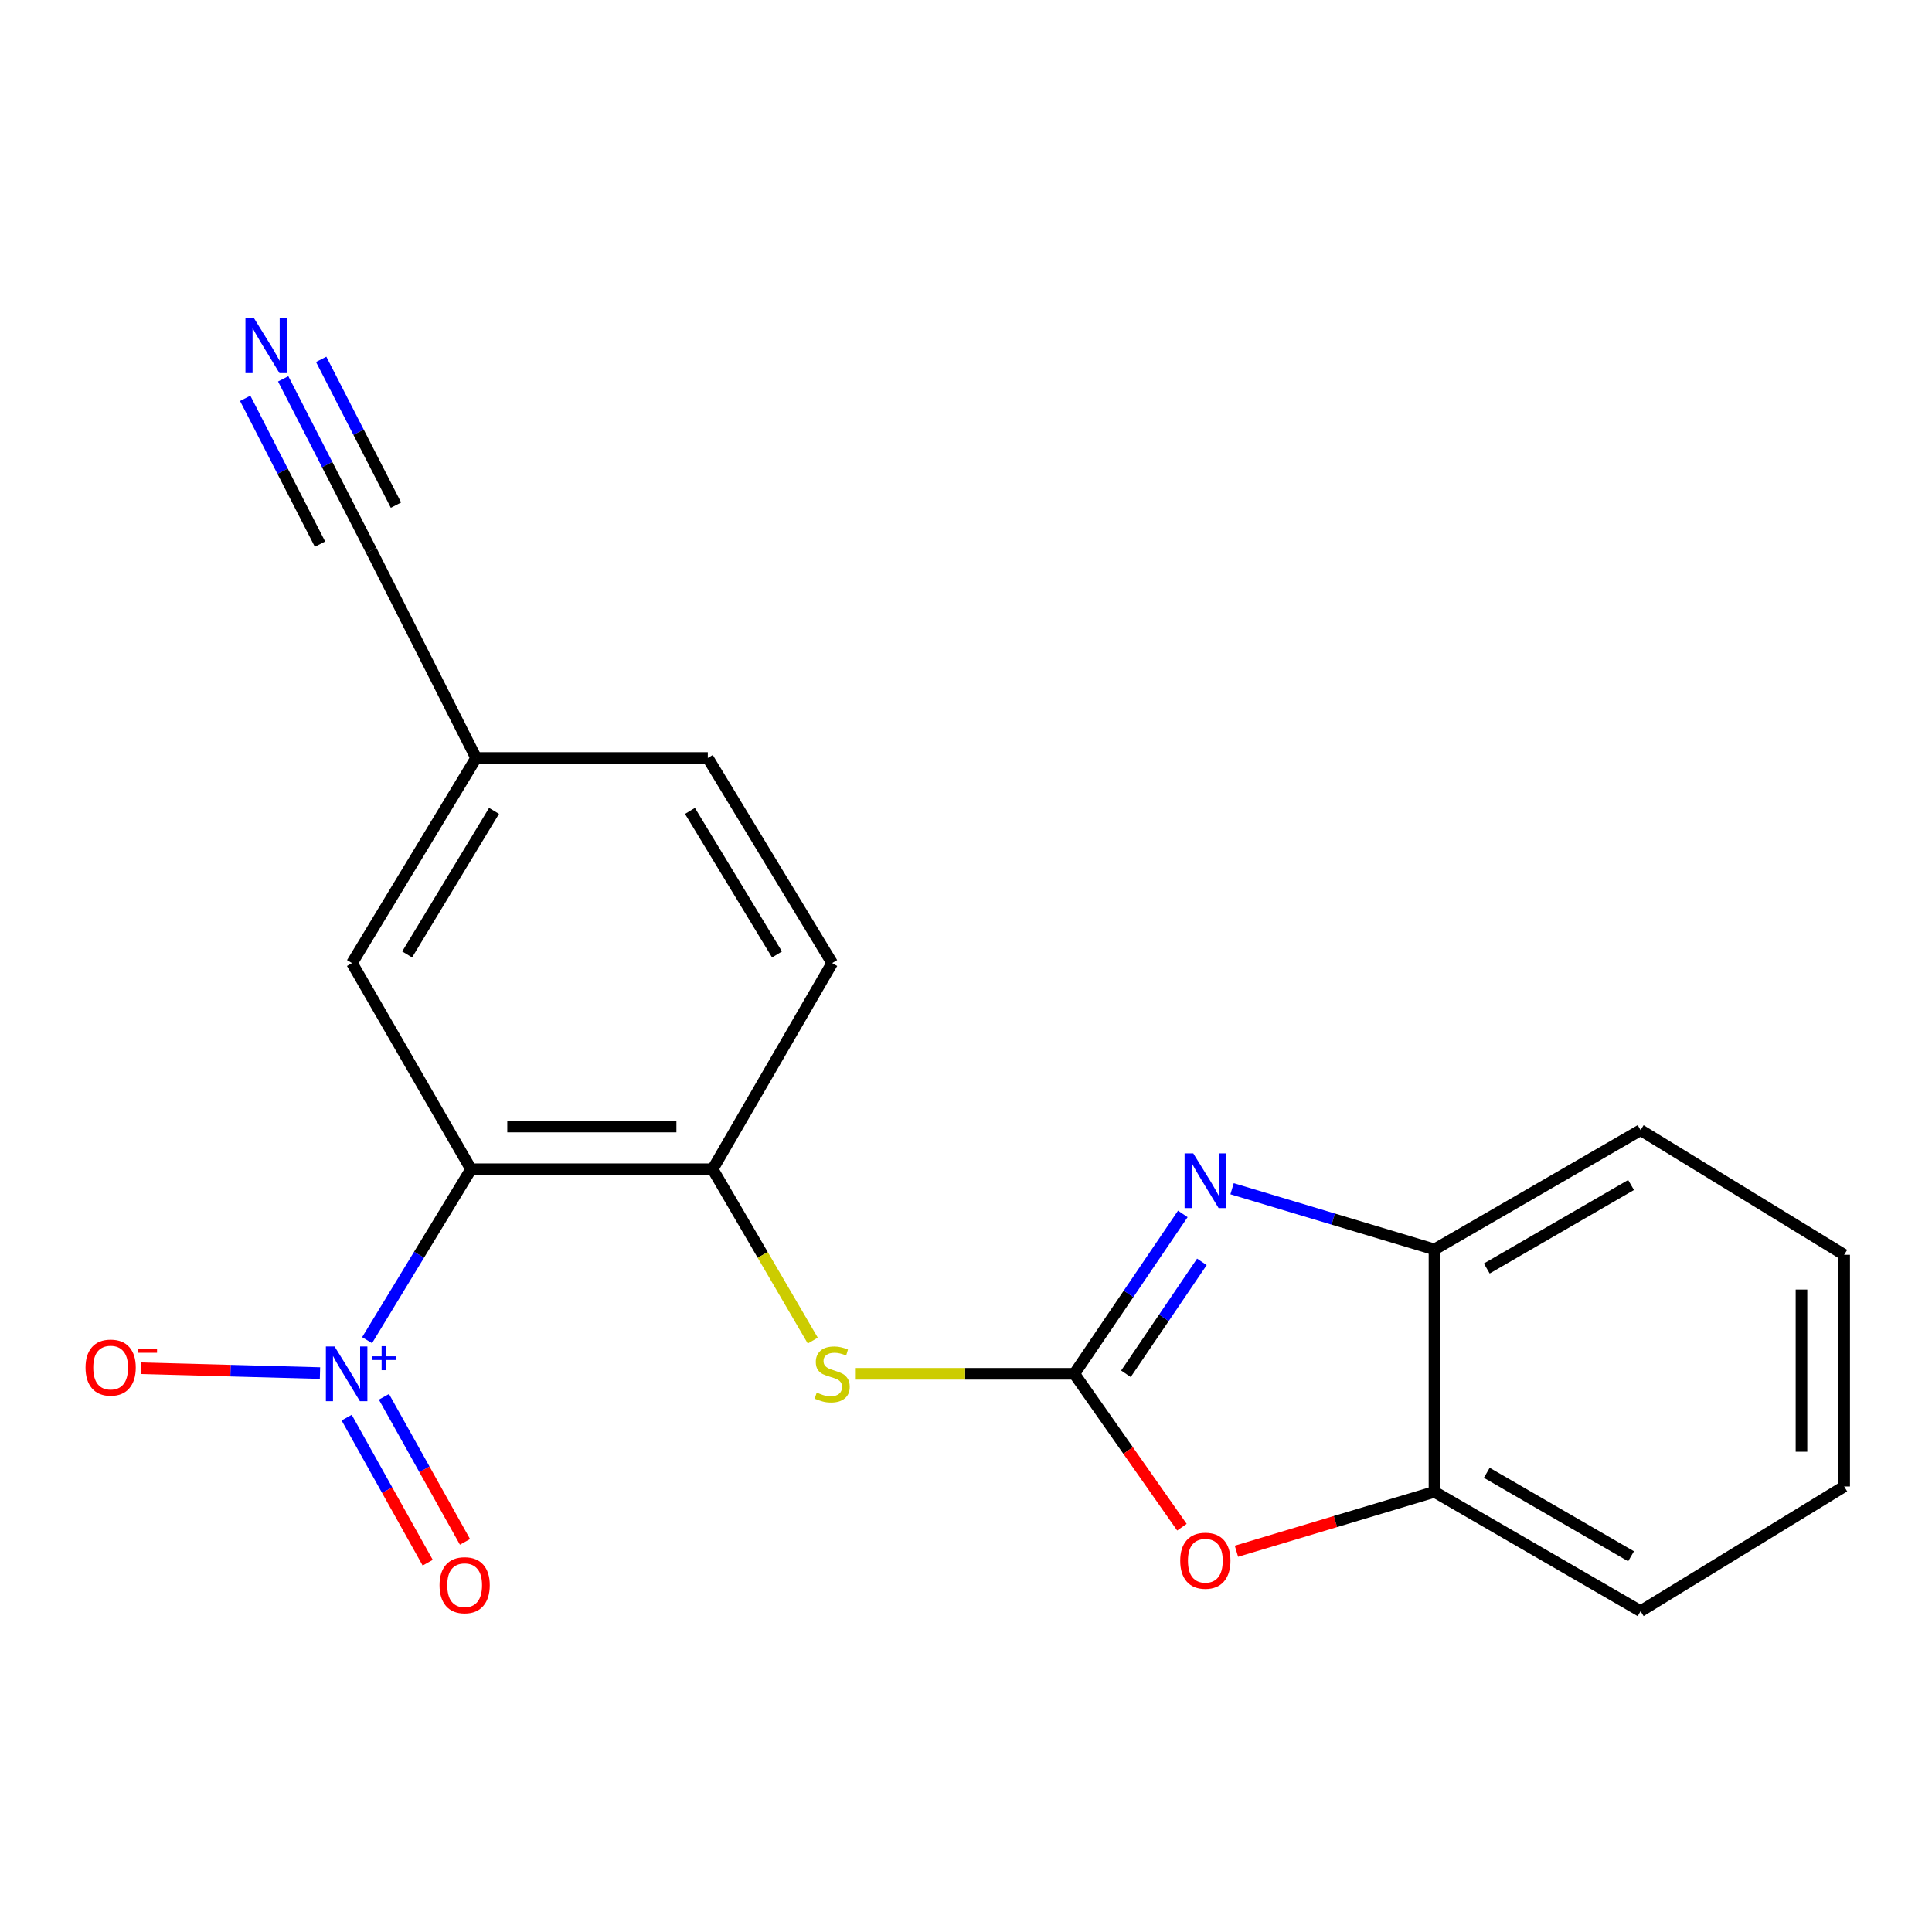 <?xml version='1.0' encoding='iso-8859-1'?>
<svg version='1.1' baseProfile='full'
              xmlns='http://www.w3.org/2000/svg'
                      xmlns:rdkit='http://www.rdkit.org/xml'
                      xmlns:xlink='http://www.w3.org/1999/xlink'
                  xml:space='preserve'
width='1000px' height='1000px' viewBox='0 0 1000 1000'>
<!-- END OF HEADER -->
<rect style='opacity:1.0;fill:#FFFFFF;stroke:none' width='1000' height='1000' x='0' y='0'> </rect>
<path class='bond-2' d='M 556.066,711.084 L 584.146,669.699' style='fill:none;fill-rule:evenodd;stroke:#000000;stroke-width:6px;stroke-linecap:butt;stroke-linejoin:miter;stroke-opacity:1' />
<path class='bond-2' d='M 584.146,669.699 L 612.225,628.315' style='fill:none;fill-rule:evenodd;stroke:#0000FF;stroke-width:6px;stroke-linecap:butt;stroke-linejoin:miter;stroke-opacity:1' />
<path class='bond-2' d='M 582.779,711.077 L 602.435,682.108' style='fill:none;fill-rule:evenodd;stroke:#000000;stroke-width:6px;stroke-linecap:butt;stroke-linejoin:miter;stroke-opacity:1' />
<path class='bond-2' d='M 602.435,682.108 L 622.09,653.139' style='fill:none;fill-rule:evenodd;stroke:#0000FF;stroke-width:6px;stroke-linecap:butt;stroke-linejoin:miter;stroke-opacity:1' />
<path class='bond-3' d='M 556.066,711.084 L 583.915,750.776' style='fill:none;fill-rule:evenodd;stroke:#000000;stroke-width:6px;stroke-linecap:butt;stroke-linejoin:miter;stroke-opacity:1' />
<path class='bond-3' d='M 583.915,750.776 L 611.763,790.469' style='fill:none;fill-rule:evenodd;stroke:#FF0000;stroke-width:6px;stroke-linecap:butt;stroke-linejoin:miter;stroke-opacity:1' />
<path class='bond-5' d='M 556.066,711.084 L 499.509,711.084' style='fill:none;fill-rule:evenodd;stroke:#000000;stroke-width:6px;stroke-linecap:butt;stroke-linejoin:miter;stroke-opacity:1' />
<path class='bond-5' d='M 499.509,711.084 L 442.951,711.084' style='fill:none;fill-rule:evenodd;stroke:#CCCC00;stroke-width:6px;stroke-linecap:butt;stroke-linejoin:miter;stroke-opacity:1' />
<path class='bond-0' d='M 190.006,693.676 L 216.913,649.434' style='fill:none;fill-rule:evenodd;stroke:#0000FF;stroke-width:6px;stroke-linecap:butt;stroke-linejoin:miter;stroke-opacity:1' />
<path class='bond-0' d='M 216.913,649.434 L 243.82,605.192' style='fill:none;fill-rule:evenodd;stroke:#000000;stroke-width:6px;stroke-linecap:butt;stroke-linejoin:miter;stroke-opacity:1' />
<path class='bond-10' d='M 165.624,710.711 L 119.302,709.458' style='fill:none;fill-rule:evenodd;stroke:#0000FF;stroke-width:6px;stroke-linecap:butt;stroke-linejoin:miter;stroke-opacity:1' />
<path class='bond-10' d='M 119.302,709.458 L 72.981,708.205' style='fill:none;fill-rule:evenodd;stroke:#FF0000;stroke-width:6px;stroke-linecap:butt;stroke-linejoin:miter;stroke-opacity:1' />
<path class='bond-12' d='M 179.433,733.765 L 200.408,771.306' style='fill:none;fill-rule:evenodd;stroke:#0000FF;stroke-width:6px;stroke-linecap:butt;stroke-linejoin:miter;stroke-opacity:1' />
<path class='bond-12' d='M 200.408,771.306 L 221.384,808.847' style='fill:none;fill-rule:evenodd;stroke:#FF0000;stroke-width:6px;stroke-linecap:butt;stroke-linejoin:miter;stroke-opacity:1' />
<path class='bond-12' d='M 198.727,722.984 L 219.703,760.526' style='fill:none;fill-rule:evenodd;stroke:#0000FF;stroke-width:6px;stroke-linecap:butt;stroke-linejoin:miter;stroke-opacity:1' />
<path class='bond-12' d='M 219.703,760.526 L 240.678,798.067' style='fill:none;fill-rule:evenodd;stroke:#FF0000;stroke-width:6px;stroke-linecap:butt;stroke-linejoin:miter;stroke-opacity:1' />
<path class='bond-1' d='M 243.82,605.192 L 368.866,605.192' style='fill:none;fill-rule:evenodd;stroke:#000000;stroke-width:6px;stroke-linecap:butt;stroke-linejoin:miter;stroke-opacity:1' />
<path class='bond-1' d='M 262.577,583.091 L 350.109,583.091' style='fill:none;fill-rule:evenodd;stroke:#000000;stroke-width:6px;stroke-linecap:butt;stroke-linejoin:miter;stroke-opacity:1' />
<path class='bond-11' d='M 243.82,605.192 L 182.194,498.491' style='fill:none;fill-rule:evenodd;stroke:#000000;stroke-width:6px;stroke-linecap:butt;stroke-linejoin:miter;stroke-opacity:1' />
<path class='bond-6' d='M 637.717,615.285 L 690.099,630.996' style='fill:none;fill-rule:evenodd;stroke:#0000FF;stroke-width:6px;stroke-linecap:butt;stroke-linejoin:miter;stroke-opacity:1' />
<path class='bond-6' d='M 690.099,630.996 L 742.481,646.707' style='fill:none;fill-rule:evenodd;stroke:#000000;stroke-width:6px;stroke-linecap:butt;stroke-linejoin:miter;stroke-opacity:1' />
<path class='bond-7' d='M 639.977,802.914 L 691.229,787.542' style='fill:none;fill-rule:evenodd;stroke:#FF0000;stroke-width:6px;stroke-linecap:butt;stroke-linejoin:miter;stroke-opacity:1' />
<path class='bond-7' d='M 691.229,787.542 L 742.481,772.17' style='fill:none;fill-rule:evenodd;stroke:#000000;stroke-width:6px;stroke-linecap:butt;stroke-linejoin:miter;stroke-opacity:1' />
<path class='bond-4' d='M 368.866,605.192 L 394.781,649.545' style='fill:none;fill-rule:evenodd;stroke:#000000;stroke-width:6px;stroke-linecap:butt;stroke-linejoin:miter;stroke-opacity:1' />
<path class='bond-4' d='M 394.781,649.545 L 420.696,693.898' style='fill:none;fill-rule:evenodd;stroke:#CCCC00;stroke-width:6px;stroke-linecap:butt;stroke-linejoin:miter;stroke-opacity:1' />
<path class='bond-13' d='M 368.866,605.192 L 430.738,498.491' style='fill:none;fill-rule:evenodd;stroke:#000000;stroke-width:6px;stroke-linecap:butt;stroke-linejoin:miter;stroke-opacity:1' />
<path class='bond-16' d='M 742.481,646.707 L 849.17,584.957' style='fill:none;fill-rule:evenodd;stroke:#000000;stroke-width:6px;stroke-linecap:butt;stroke-linejoin:miter;stroke-opacity:1' />
<path class='bond-16' d='M 769.556,656.573 L 844.238,613.348' style='fill:none;fill-rule:evenodd;stroke:#000000;stroke-width:6px;stroke-linecap:butt;stroke-linejoin:miter;stroke-opacity:1' />
<path class='bond-20' d='M 742.481,646.707 L 742.481,772.17' style='fill:none;fill-rule:evenodd;stroke:#000000;stroke-width:6px;stroke-linecap:butt;stroke-linejoin:miter;stroke-opacity:1' />
<path class='bond-17' d='M 742.481,772.17 L 849.17,833.919' style='fill:none;fill-rule:evenodd;stroke:#000000;stroke-width:6px;stroke-linecap:butt;stroke-linejoin:miter;stroke-opacity:1' />
<path class='bond-17' d='M 769.556,762.304 L 844.238,805.528' style='fill:none;fill-rule:evenodd;stroke:#000000;stroke-width:6px;stroke-linecap:butt;stroke-linejoin:miter;stroke-opacity:1' />
<path class='bond-8' d='M 146.574,196.087 L 169.351,240.477' style='fill:none;fill-rule:evenodd;stroke:#0000FF;stroke-width:6px;stroke-linecap:butt;stroke-linejoin:miter;stroke-opacity:1' />
<path class='bond-8' d='M 169.351,240.477 L 192.127,284.867' style='fill:none;fill-rule:evenodd;stroke:#000000;stroke-width:6px;stroke-linecap:butt;stroke-linejoin:miter;stroke-opacity:1' />
<path class='bond-8' d='M 126.91,206.177 L 146.27,243.908' style='fill:none;fill-rule:evenodd;stroke:#0000FF;stroke-width:6px;stroke-linecap:butt;stroke-linejoin:miter;stroke-opacity:1' />
<path class='bond-8' d='M 146.27,243.908 L 165.63,281.64' style='fill:none;fill-rule:evenodd;stroke:#000000;stroke-width:6px;stroke-linecap:butt;stroke-linejoin:miter;stroke-opacity:1' />
<path class='bond-8' d='M 166.239,185.998 L 185.598,223.729' style='fill:none;fill-rule:evenodd;stroke:#0000FF;stroke-width:6px;stroke-linecap:butt;stroke-linejoin:miter;stroke-opacity:1' />
<path class='bond-8' d='M 185.598,223.729 L 204.958,261.46' style='fill:none;fill-rule:evenodd;stroke:#000000;stroke-width:6px;stroke-linecap:butt;stroke-linejoin:miter;stroke-opacity:1' />
<path class='bond-9' d='M 192.127,284.867 L 246.448,392.342' style='fill:none;fill-rule:evenodd;stroke:#000000;stroke-width:6px;stroke-linecap:butt;stroke-linejoin:miter;stroke-opacity:1' />
<path class='bond-22' d='M 182.194,498.491 L 246.448,392.342' style='fill:none;fill-rule:evenodd;stroke:#000000;stroke-width:6px;stroke-linecap:butt;stroke-linejoin:miter;stroke-opacity:1' />
<path class='bond-22' d='M 210.739,494.014 L 255.717,419.709' style='fill:none;fill-rule:evenodd;stroke:#000000;stroke-width:6px;stroke-linecap:butt;stroke-linejoin:miter;stroke-opacity:1' />
<path class='bond-15' d='M 430.738,498.491 L 366.361,392.342' style='fill:none;fill-rule:evenodd;stroke:#000000;stroke-width:6px;stroke-linecap:butt;stroke-linejoin:miter;stroke-opacity:1' />
<path class='bond-15' d='M 402.184,494.03 L 357.12,419.725' style='fill:none;fill-rule:evenodd;stroke:#000000;stroke-width:6px;stroke-linecap:butt;stroke-linejoin:miter;stroke-opacity:1' />
<path class='bond-14' d='M 246.448,392.342 L 366.361,392.342' style='fill:none;fill-rule:evenodd;stroke:#000000;stroke-width:6px;stroke-linecap:butt;stroke-linejoin:miter;stroke-opacity:1' />
<path class='bond-18' d='M 849.17,584.957 L 954.545,649.482' style='fill:none;fill-rule:evenodd;stroke:#000000;stroke-width:6px;stroke-linecap:butt;stroke-linejoin:miter;stroke-opacity:1' />
<path class='bond-19' d='M 849.17,833.919 L 954.545,769.395' style='fill:none;fill-rule:evenodd;stroke:#000000;stroke-width:6px;stroke-linecap:butt;stroke-linejoin:miter;stroke-opacity:1' />
<path class='bond-21' d='M 954.545,649.482 L 954.545,769.395' style='fill:none;fill-rule:evenodd;stroke:#000000;stroke-width:6px;stroke-linecap:butt;stroke-linejoin:miter;stroke-opacity:1' />
<path class='bond-21' d='M 932.444,667.469 L 932.444,751.408' style='fill:none;fill-rule:evenodd;stroke:#000000;stroke-width:6px;stroke-linecap:butt;stroke-linejoin:miter;stroke-opacity:1' />
<path  class='atom-1' d='M 173.159 696.924
L 182.439 711.924
Q 183.359 713.404, 184.839 716.084
Q 186.319 718.764, 186.399 718.924
L 186.399 696.924
L 190.159 696.924
L 190.159 725.244
L 186.279 725.244
L 176.319 708.844
Q 175.159 706.924, 173.919 704.724
Q 172.719 702.524, 172.359 701.844
L 172.359 725.244
L 168.679 725.244
L 168.679 696.924
L 173.159 696.924
' fill='#0000FF'/>
<path  class='atom-1' d='M 192.535 702.028
L 197.524 702.028
L 197.524 696.775
L 199.742 696.775
L 199.742 702.028
L 204.864 702.028
L 204.864 703.929
L 199.742 703.929
L 199.742 709.209
L 197.524 709.209
L 197.524 703.929
L 192.535 703.929
L 192.535 702.028
' fill='#0000FF'/>
<path  class='atom-3' d='M 617.621 596.975
L 626.901 611.975
Q 627.821 613.455, 629.301 616.135
Q 630.781 618.815, 630.861 618.975
L 630.861 596.975
L 634.621 596.975
L 634.621 625.295
L 630.741 625.295
L 620.781 608.895
Q 619.621 606.975, 618.381 604.775
Q 617.181 602.575, 616.821 601.895
L 616.821 625.295
L 613.141 625.295
L 613.141 596.975
L 617.621 596.975
' fill='#0000FF'/>
<path  class='atom-4' d='M 610.881 807.821
Q 610.881 801.021, 614.241 797.221
Q 617.601 793.421, 623.881 793.421
Q 630.161 793.421, 633.521 797.221
Q 636.881 801.021, 636.881 807.821
Q 636.881 814.701, 633.481 818.621
Q 630.081 822.501, 623.881 822.501
Q 617.641 822.501, 614.241 818.621
Q 610.881 814.741, 610.881 807.821
M 623.881 819.301
Q 628.201 819.301, 630.521 816.421
Q 632.881 813.501, 632.881 807.821
Q 632.881 802.261, 630.521 799.461
Q 628.201 796.621, 623.881 796.621
Q 619.561 796.621, 617.201 799.421
Q 614.881 802.221, 614.881 807.821
Q 614.881 813.541, 617.201 816.421
Q 619.561 819.301, 623.881 819.301
' fill='#FF0000'/>
<path  class='atom-6' d='M 422.738 720.804
Q 423.058 720.924, 424.378 721.484
Q 425.698 722.044, 427.138 722.404
Q 428.618 722.724, 430.058 722.724
Q 432.738 722.724, 434.298 721.444
Q 435.858 720.124, 435.858 717.844
Q 435.858 716.284, 435.058 715.324
Q 434.298 714.364, 433.098 713.844
Q 431.898 713.324, 429.898 712.724
Q 427.378 711.964, 425.858 711.244
Q 424.378 710.524, 423.298 709.004
Q 422.258 707.484, 422.258 704.924
Q 422.258 701.364, 424.658 699.164
Q 427.098 696.964, 431.898 696.964
Q 435.178 696.964, 438.898 698.524
L 437.978 701.604
Q 434.578 700.204, 432.018 700.204
Q 429.258 700.204, 427.738 701.364
Q 426.218 702.484, 426.258 704.444
Q 426.258 705.964, 427.018 706.884
Q 427.818 707.804, 428.938 708.324
Q 430.098 708.844, 432.018 709.444
Q 434.578 710.244, 436.098 711.044
Q 437.618 711.844, 438.698 713.484
Q 439.818 715.084, 439.818 717.844
Q 439.818 721.764, 437.178 723.884
Q 434.578 725.964, 430.218 725.964
Q 427.698 725.964, 425.778 725.404
Q 423.898 724.884, 421.658 723.964
L 422.738 720.804
' fill='#CCCC00'/>
<path  class='atom-9' d='M 131.522 164.791
L 140.802 179.791
Q 141.722 181.271, 143.202 183.951
Q 144.682 186.631, 144.762 186.791
L 144.762 164.791
L 148.522 164.791
L 148.522 193.111
L 144.642 193.111
L 134.682 176.711
Q 133.522 174.791, 132.282 172.591
Q 131.082 170.391, 130.722 169.711
L 130.722 193.111
L 127.042 193.111
L 127.042 164.791
L 131.522 164.791
' fill='#0000FF'/>
<path  class='atom-11' d='M 44.271 707.861
Q 44.271 701.061, 47.631 697.261
Q 50.991 693.461, 57.271 693.461
Q 63.551 693.461, 66.911 697.261
Q 70.271 701.061, 70.271 707.861
Q 70.271 714.741, 66.871 718.661
Q 63.471 722.541, 57.271 722.541
Q 51.031 722.541, 47.631 718.661
Q 44.271 714.781, 44.271 707.861
M 57.271 719.341
Q 61.591 719.341, 63.911 716.461
Q 66.271 713.541, 66.271 707.861
Q 66.271 702.301, 63.911 699.501
Q 61.591 696.661, 57.271 696.661
Q 52.951 696.661, 50.591 699.461
Q 48.271 702.261, 48.271 707.861
Q 48.271 713.581, 50.591 716.461
Q 52.951 719.341, 57.271 719.341
' fill='#FF0000'/>
<path  class='atom-11' d='M 71.591 698.083
L 81.28 698.083
L 81.28 700.195
L 71.591 700.195
L 71.591 698.083
' fill='#FF0000'/>
<path  class='atom-13' d='M 227.505 820.493
Q 227.505 813.693, 230.865 809.893
Q 234.225 806.093, 240.505 806.093
Q 246.785 806.093, 250.145 809.893
Q 253.505 813.693, 253.505 820.493
Q 253.505 827.373, 250.105 831.293
Q 246.705 835.173, 240.505 835.173
Q 234.265 835.173, 230.865 831.293
Q 227.505 827.413, 227.505 820.493
M 240.505 831.973
Q 244.825 831.973, 247.145 829.093
Q 249.505 826.173, 249.505 820.493
Q 249.505 814.933, 247.145 812.133
Q 244.825 809.293, 240.505 809.293
Q 236.185 809.293, 233.825 812.093
Q 231.505 814.893, 231.505 820.493
Q 231.505 826.213, 233.825 829.093
Q 236.185 831.973, 240.505 831.973
' fill='#FF0000'/>
</svg>
